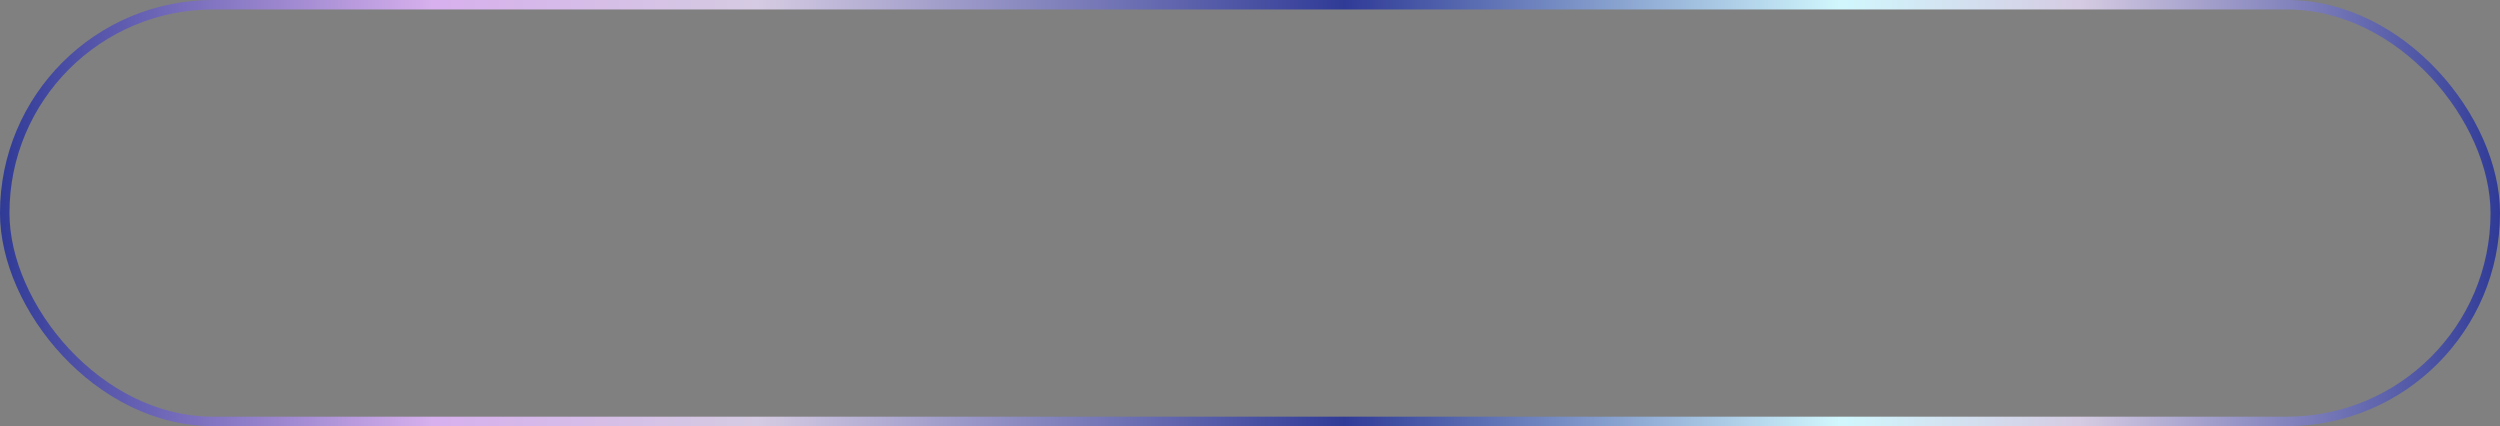 <?xml version="1.0" encoding="UTF-8"?> <svg xmlns="http://www.w3.org/2000/svg" width="264" height="45" viewBox="0 0 264 45" fill="none"><rect x="0" y="0" width="264" height="45" fill="#808080" stroke="none"/><rect x="0.5" y="0.5" width="263" height="44" rx="22" stroke="url(#paint0_linear_62_1219)"></rect><defs><linearGradient id="paint0_linear_62_1219" x1="0" y1="22.5" x2="264" y2="22.5" gradientUnits="userSpaceOnUse"><stop stop-color="#303B97"></stop><stop offset="0.173" stop-color="#D7B0ED"></stop><stop offset="0.303" stop-color="#D5CBE2"></stop><stop offset="0.538" stop-color="#303B97"></stop><stop offset="0.736" stop-color="#D1F7FD"></stop><stop offset="0.832" stop-color="#D5CBE2"></stop><stop offset="1" stop-color="#303B97"></stop></linearGradient></defs></svg> 